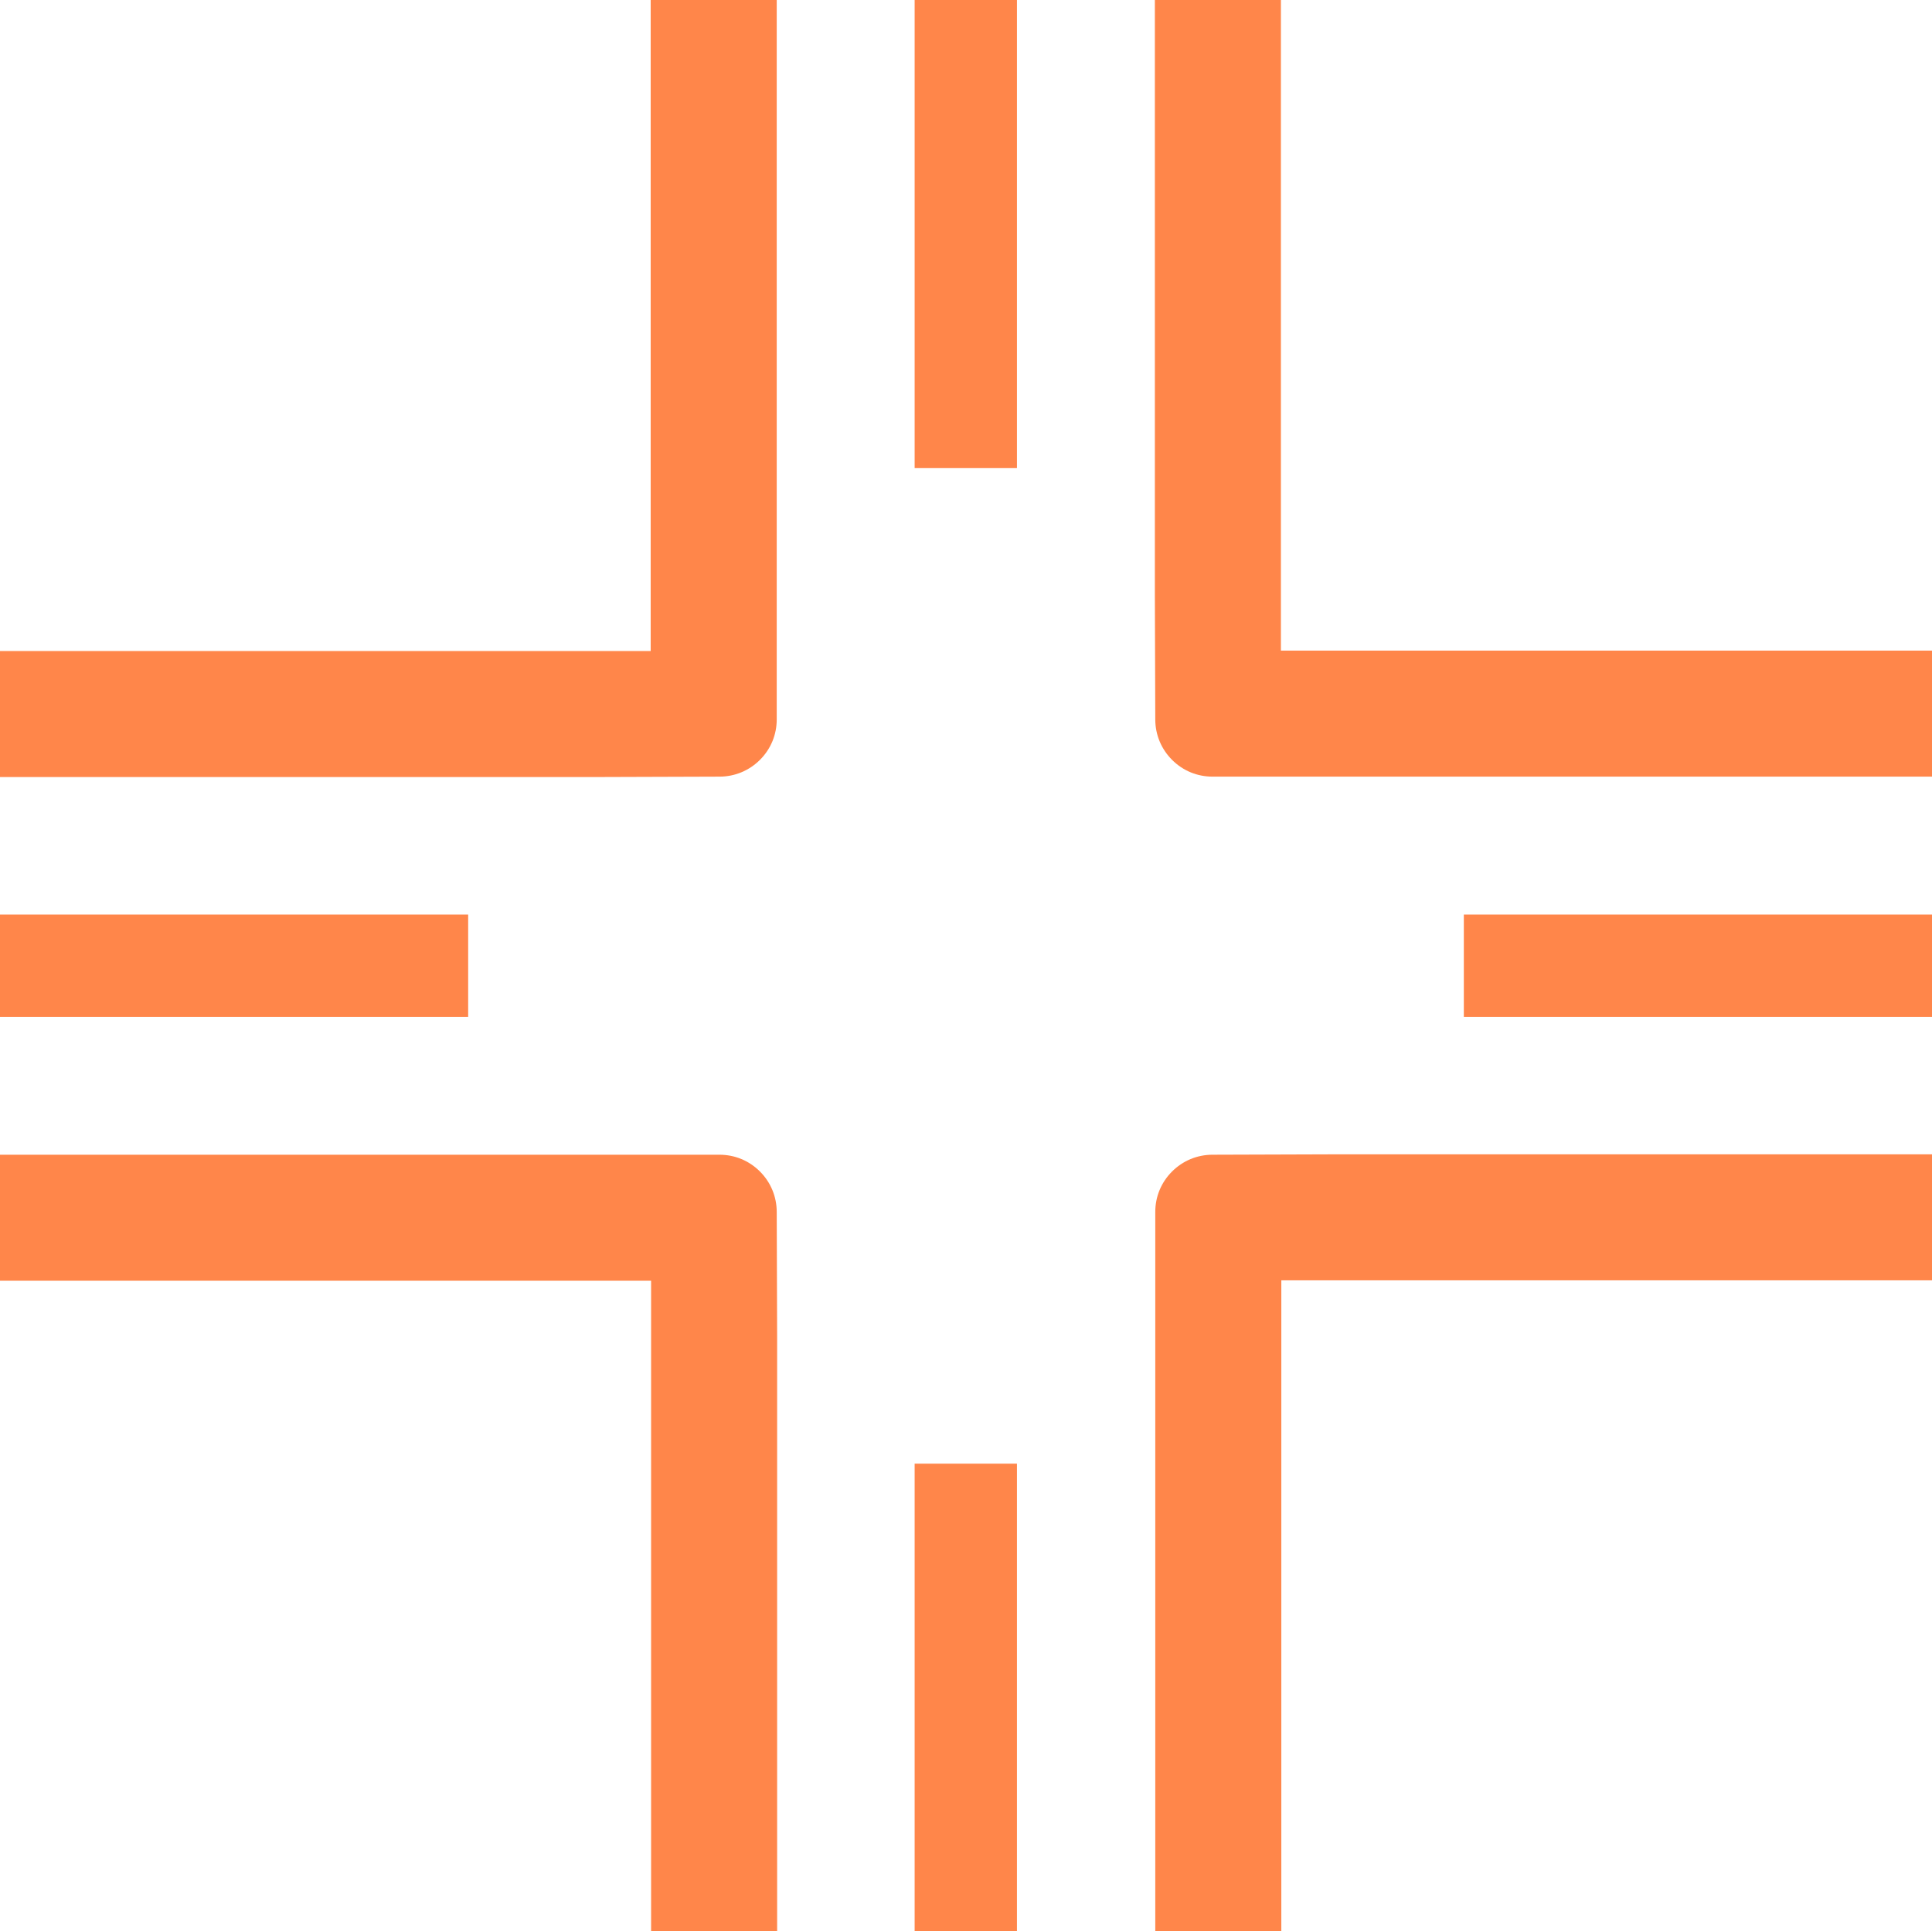 <?xml version="1.0" encoding="UTF-8"?>
<svg xmlns="http://www.w3.org/2000/svg" id="Layer_2" viewBox="0 0 47.21 47.2">
  <defs>
    <style>.cls-1{fill:#ff864a;stroke-width:0px;}</style>
  </defs>
  <g id="Layer_1-2">
    <path class="cls-1" d="M29.63,28.22c-.38,0-.73.15-.99.41-.27.27-.41.62-.41.99v17.58h3.08v-15.91h15.91v-3.08h-14.51"></path>
    <path class="cls-1" d="M28.23,17.58c0,.38.15.73.41.99.27.27.62.41.99.41h17.58v-3.08h-15.91V0h-3.08v14.51"></path>
    <path class="cls-1" d="M17.58,18.98c.38,0,.73-.15.99-.41.27-.27.41-.62.41-.99V0h-3.08v15.91H0v3.08h14.51"></path>
    <path class="cls-1" d="M18.98,29.62c0-.38-.15-.73-.41-.99-.27-.27-.62-.41-.99-.41H0v3.08h15.91v15.91h3.08v-14.51"></path>
    <rect class="cls-1" y="22.35" width="11.44" height="2.5"></rect>
    <rect class="cls-1" x="22.35" y="35.77" width="2.5" height="11.44"></rect>
    <rect class="cls-1" x="35.77" y="22.35" width="11.44" height="2.5"></rect>
    <rect class="cls-1" x="22.35" width="2.5" height="11.44"></rect>
  </g>
</svg>
